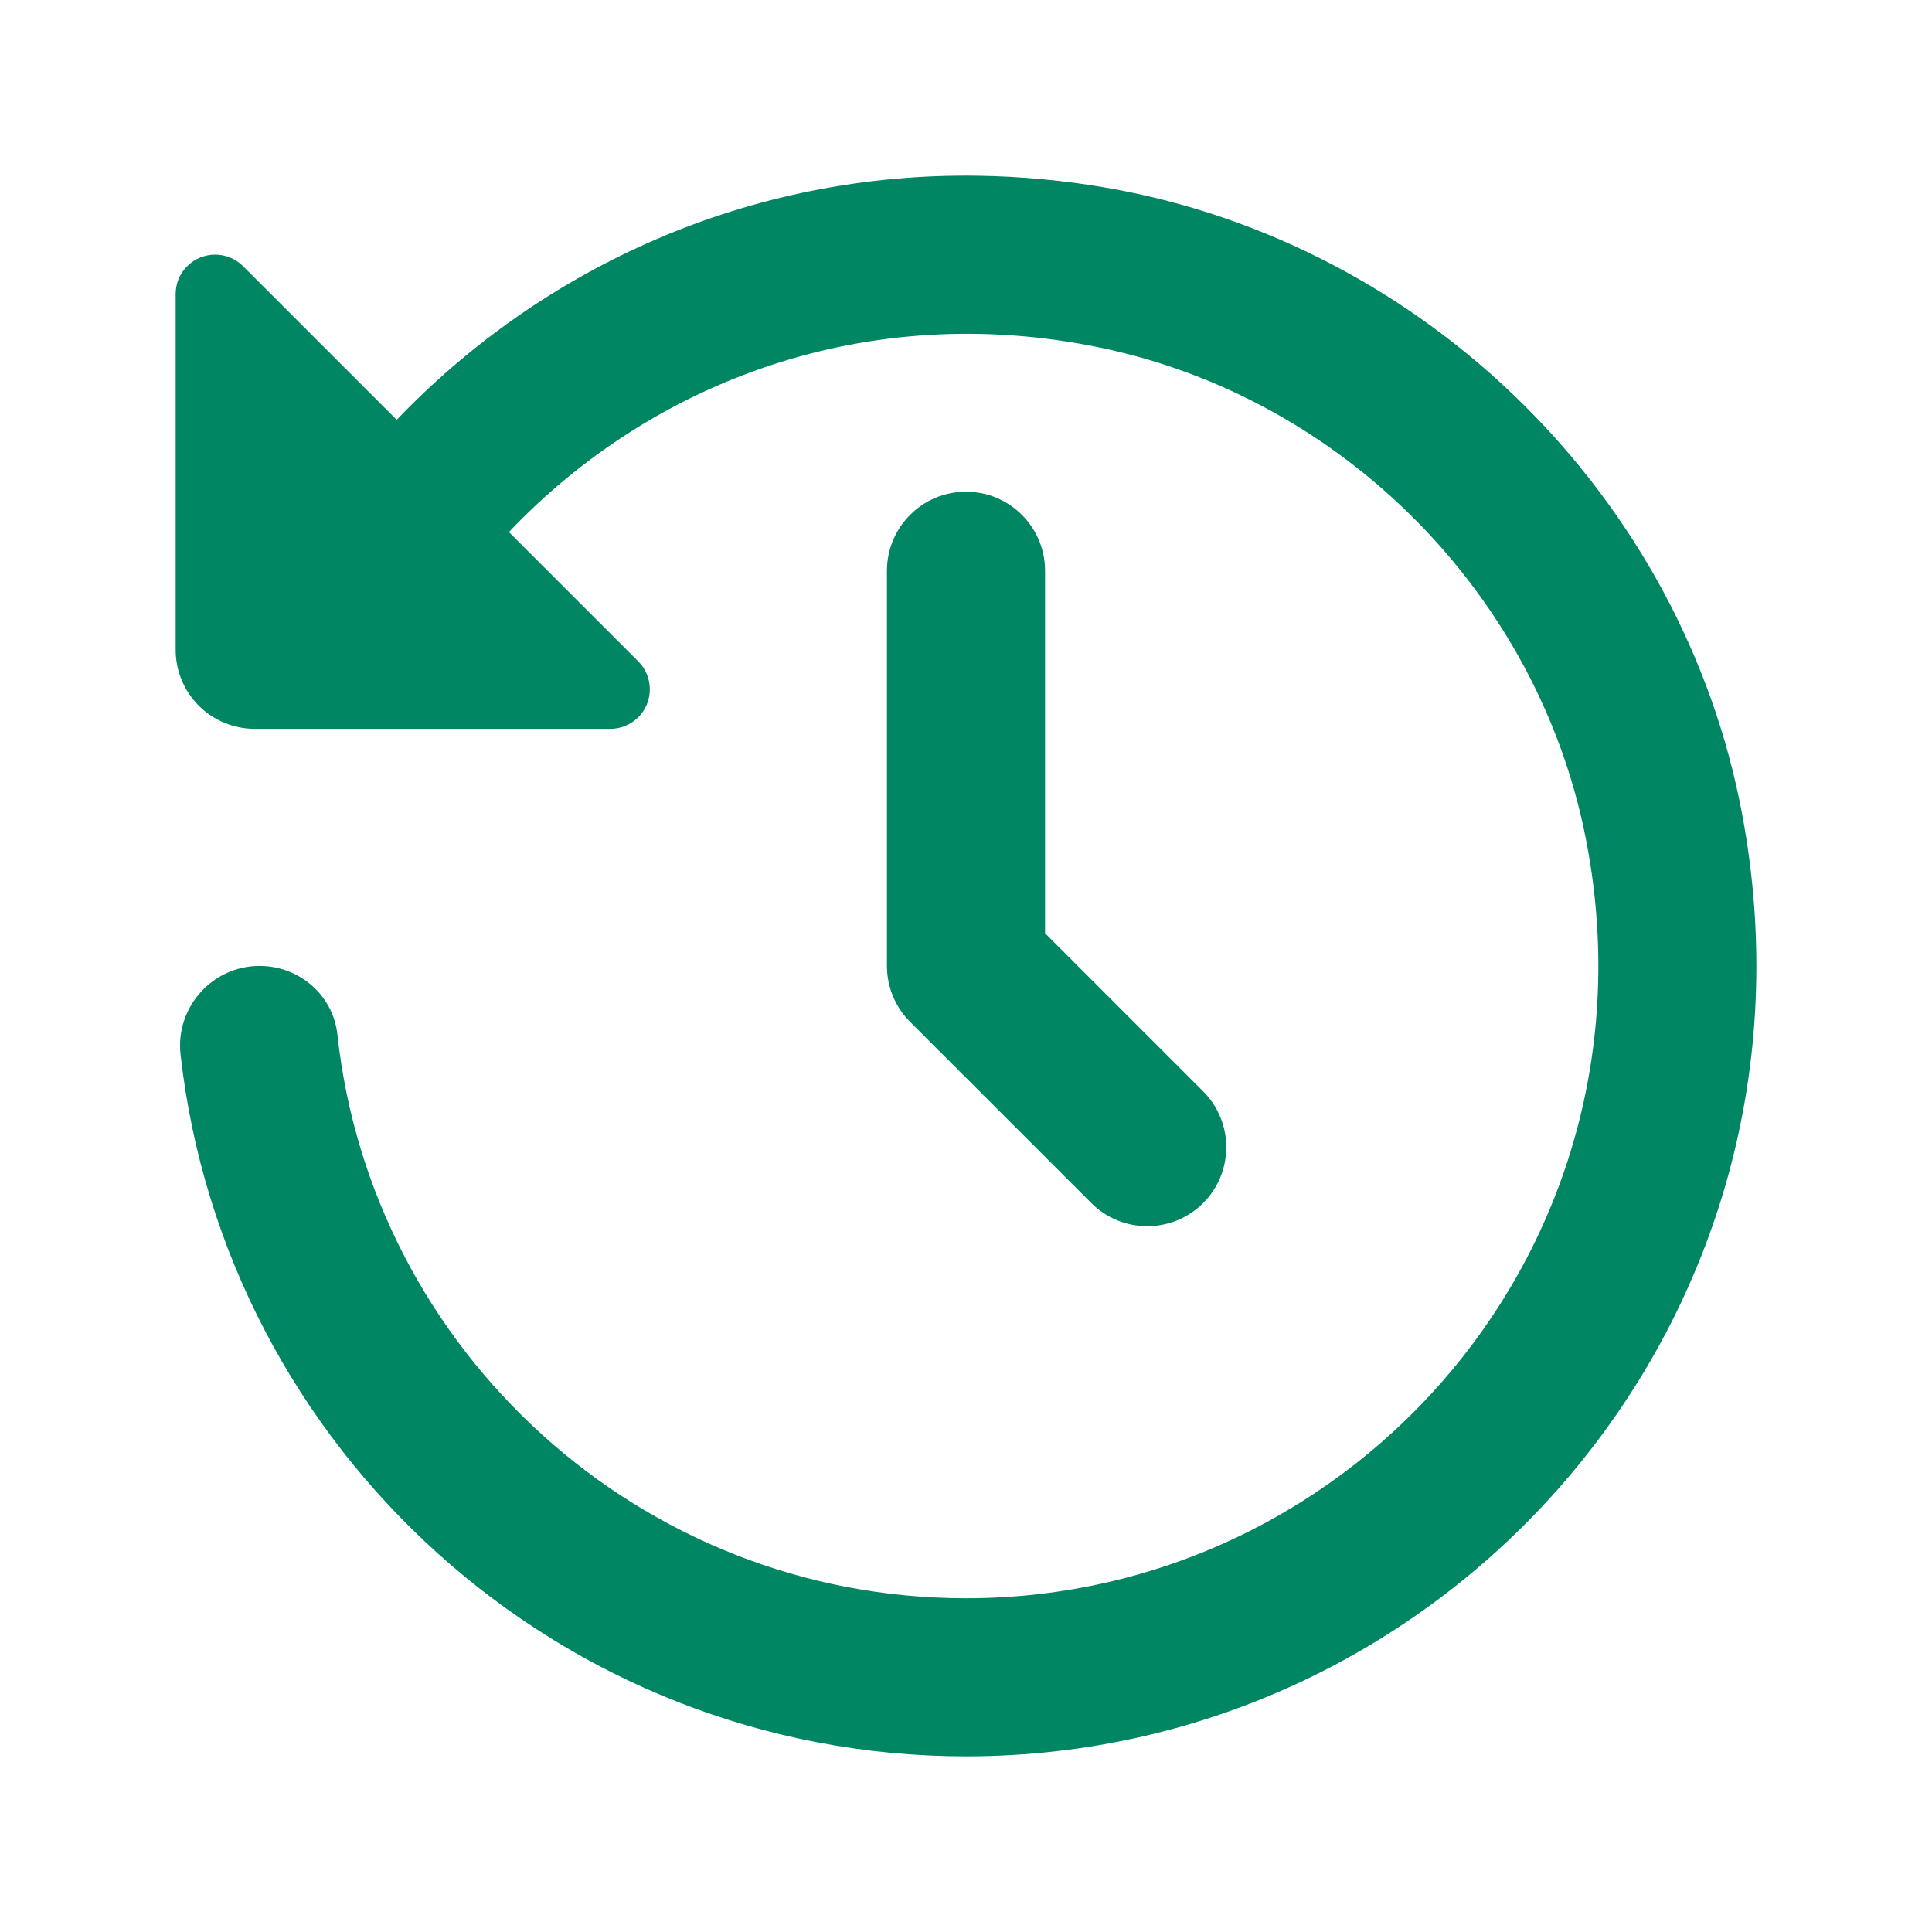 <svg width="24" height="24" viewBox="0 0 24 24" fill="none" xmlns="http://www.w3.org/2000/svg">
<path d="M12.15 2.183C9.31 2.14 6.746 3.316 4.928 5.215L3.02 3.307C2.828 3.115 2.517 3.115 2.325 3.307C2.229 3.402 2.182 3.528 2.182 3.654V8.072C2.182 8.332 2.285 8.582 2.469 8.766C2.653 8.95 2.903 9.054 3.164 9.054H7.582C7.708 9.054 7.833 9.005 7.929 8.91C8.12 8.719 8.12 8.407 7.929 8.216L6.322 6.609C8.1 4.735 10.775 3.721 13.661 4.317C16.68 4.941 19.101 7.385 19.698 10.41C20.69 15.435 16.852 19.854 12 19.854C7.956 19.854 4.617 16.781 4.191 12.849C4.138 12.361 3.716 11.999 3.225 11.999C2.636 11.999 2.177 12.515 2.243 13.1C2.792 17.998 6.959 21.818 12 21.818C18.025 21.818 22.8 16.363 21.645 10.132C20.913 6.182 17.712 3.025 13.755 2.334C13.213 2.24 12.677 2.191 12.15 2.183ZM12 6.108C11.458 6.108 11.018 6.548 11.018 7.09V11.999C11.018 12.26 11.121 12.51 11.306 12.694L13.557 14.945C13.94 15.328 14.563 15.328 14.946 14.945C15.329 14.562 15.329 13.94 14.946 13.557L12.982 11.593V7.09C12.982 6.548 12.542 6.108 12 6.108Z" fill="#008663"/>
</svg>
